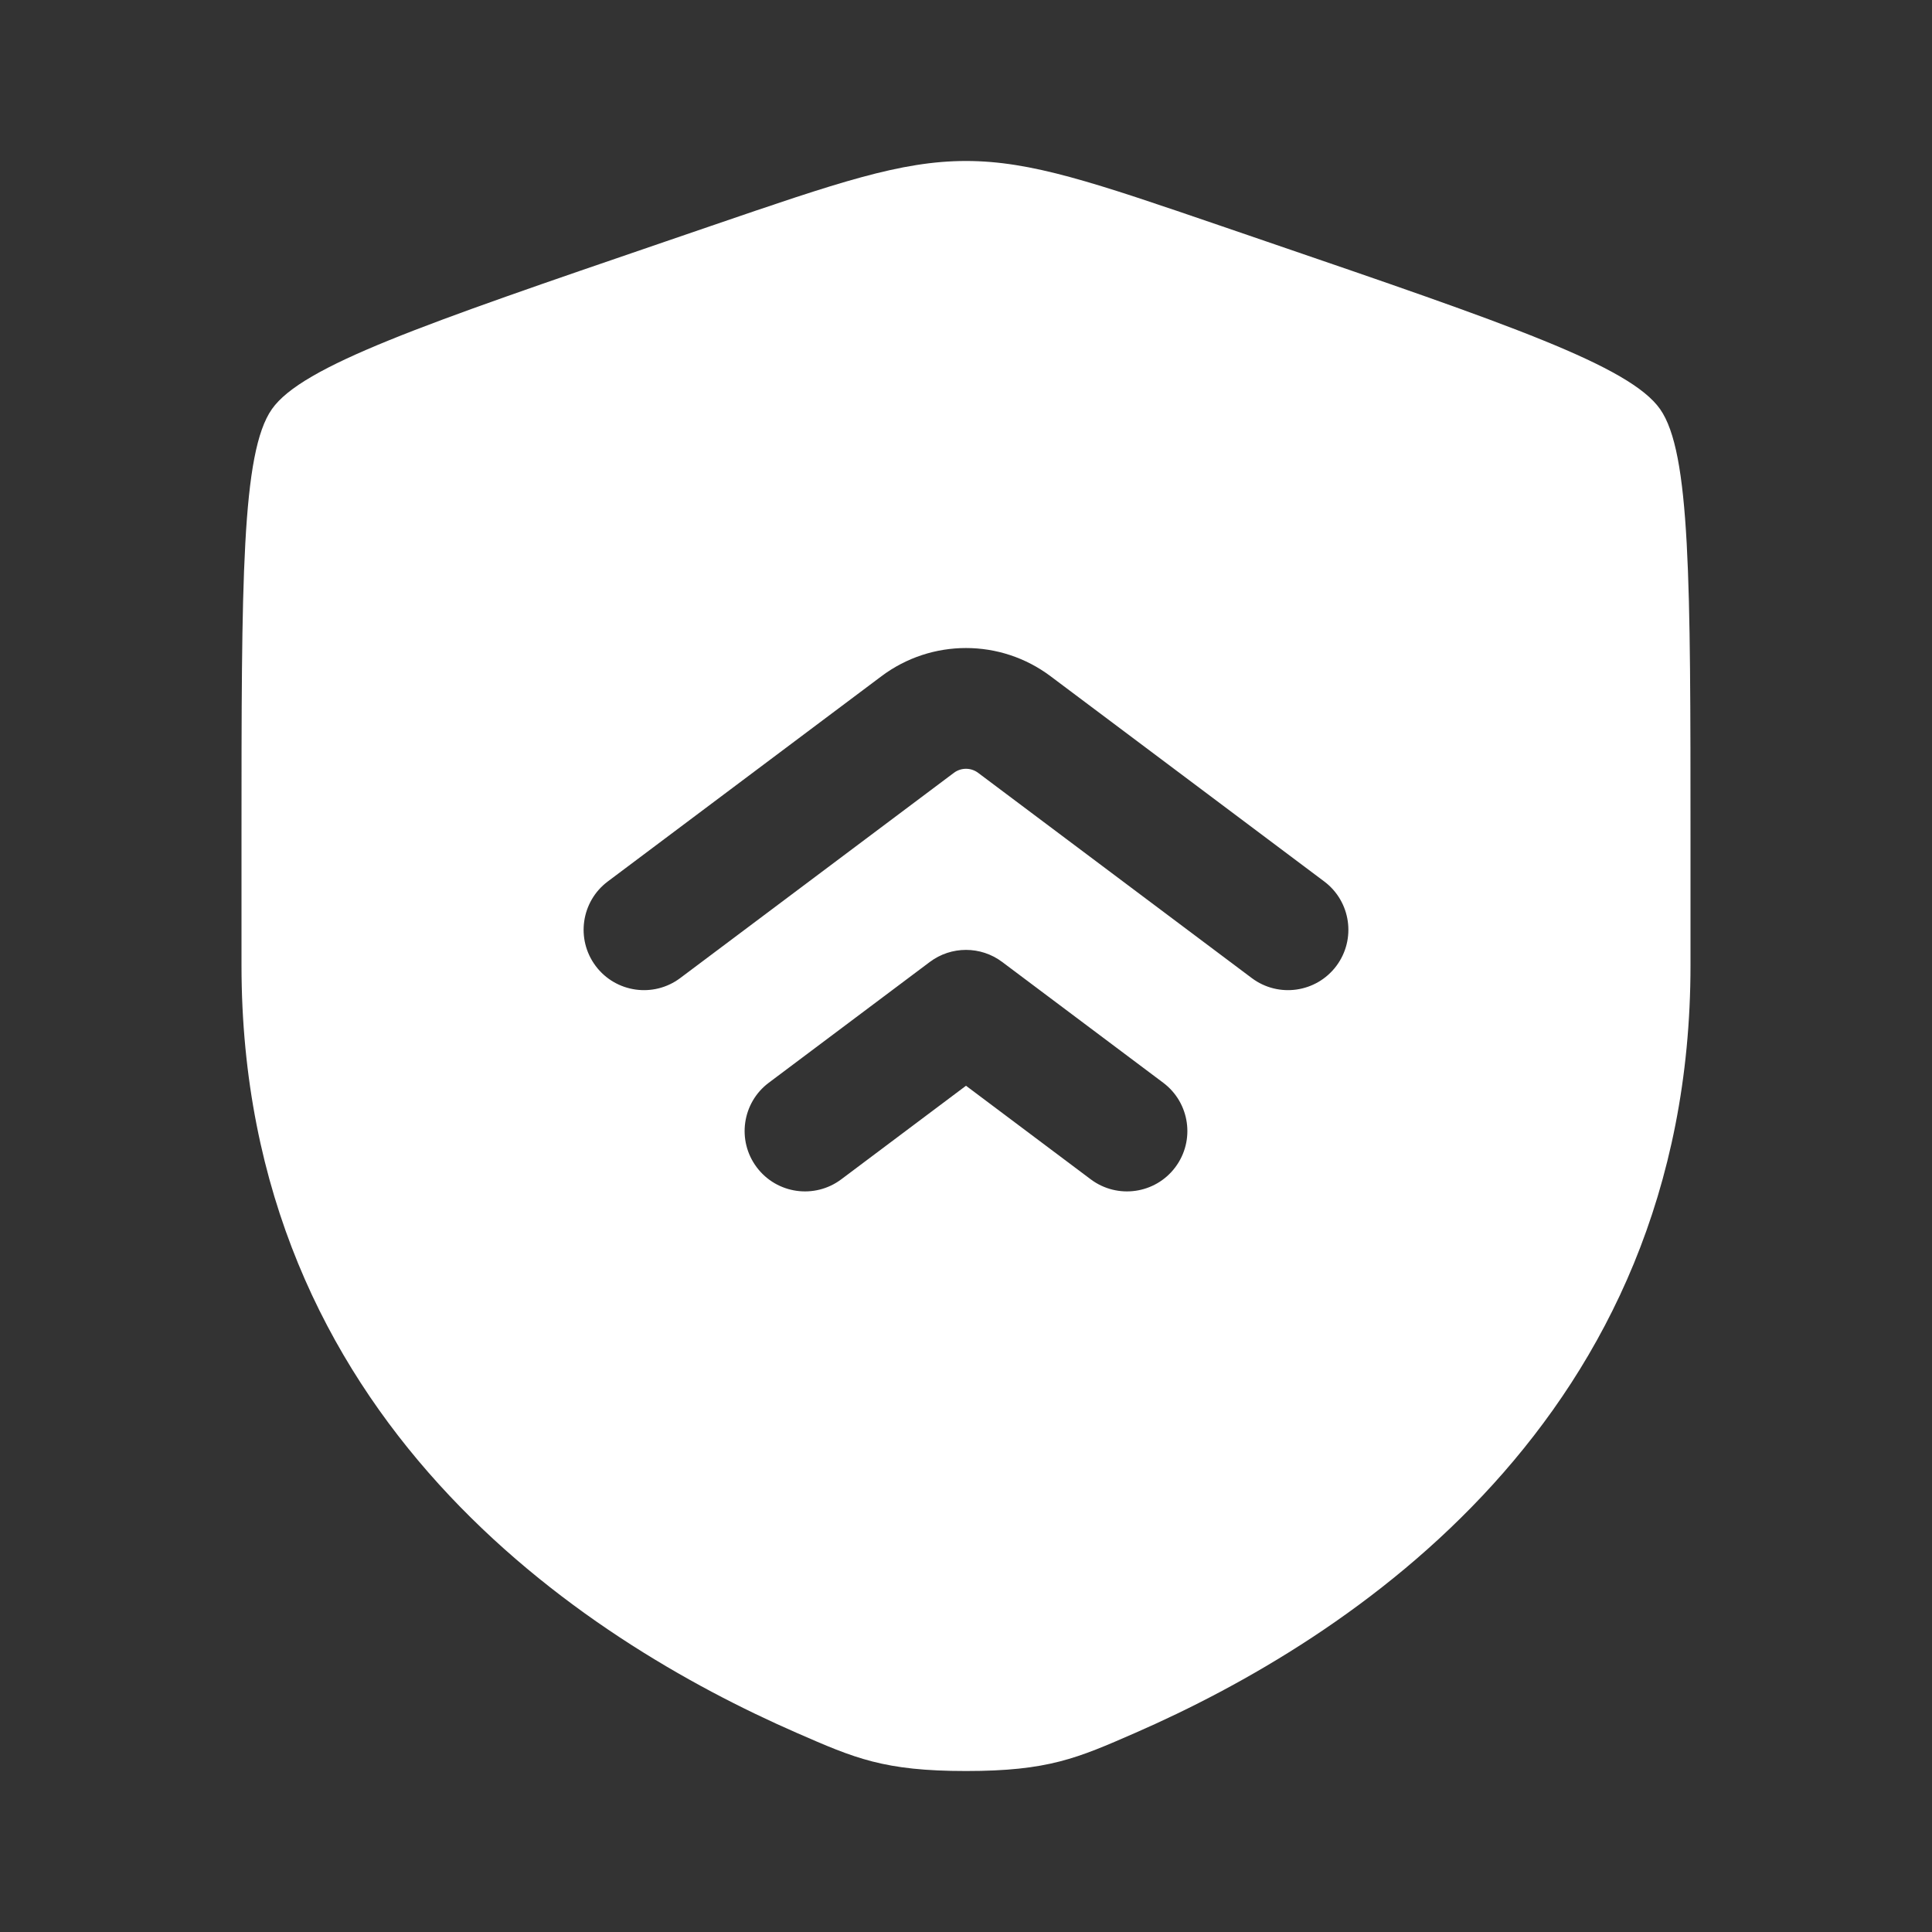 <svg width="52" height="52" viewBox="0 0 52 52" fill="none" xmlns="http://www.w3.org/2000/svg">
<rect x="0" y="0" width="52" height="52" fill="#333333" stroke="none"/>
<path fill-rule="evenodd" clip-rule="evenodd" d="M7.318 11.012C6.5 12.177 6.5 15.641 6.5 22.57V25.981C6.5 38.197 15.684 44.125 21.447 46.642C23.01 47.325 23.791 47.667 26 47.667C28.209 47.667 28.99 47.325 30.553 46.642C36.316 44.125 45.5 38.197 45.5 25.981V22.57C45.5 15.641 45.5 12.177 44.682 11.012C43.864 9.847 40.607 8.732 34.093 6.502L32.852 6.077C29.456 4.915 27.758 4.333 26 4.333C24.242 4.333 22.544 4.915 19.148 6.077L17.907 6.502C11.393 8.732 8.136 9.847 7.318 11.012ZM35.642 23.725L28.275 18.2C26.927 17.189 25.073 17.189 23.725 18.2L16.358 23.725C15.64 24.264 15.495 25.282 16.033 26C16.572 26.718 17.59 26.863 18.308 26.325L25.675 20.8C25.868 20.656 26.132 20.656 26.325 20.8L33.692 26.325C34.41 26.863 35.428 26.718 35.967 26C36.505 25.282 36.36 24.264 35.642 23.725ZM31.308 29.142L26.975 25.892C26.397 25.458 25.603 25.458 25.025 25.892L20.692 29.142C19.974 29.68 19.828 30.699 20.367 31.417C20.905 32.135 21.924 32.28 22.642 31.742L26 29.223L29.358 31.742C30.076 32.28 31.095 32.135 31.633 31.417C32.172 30.699 32.026 29.68 31.308 29.142Z" fill="white"/>
</svg>
